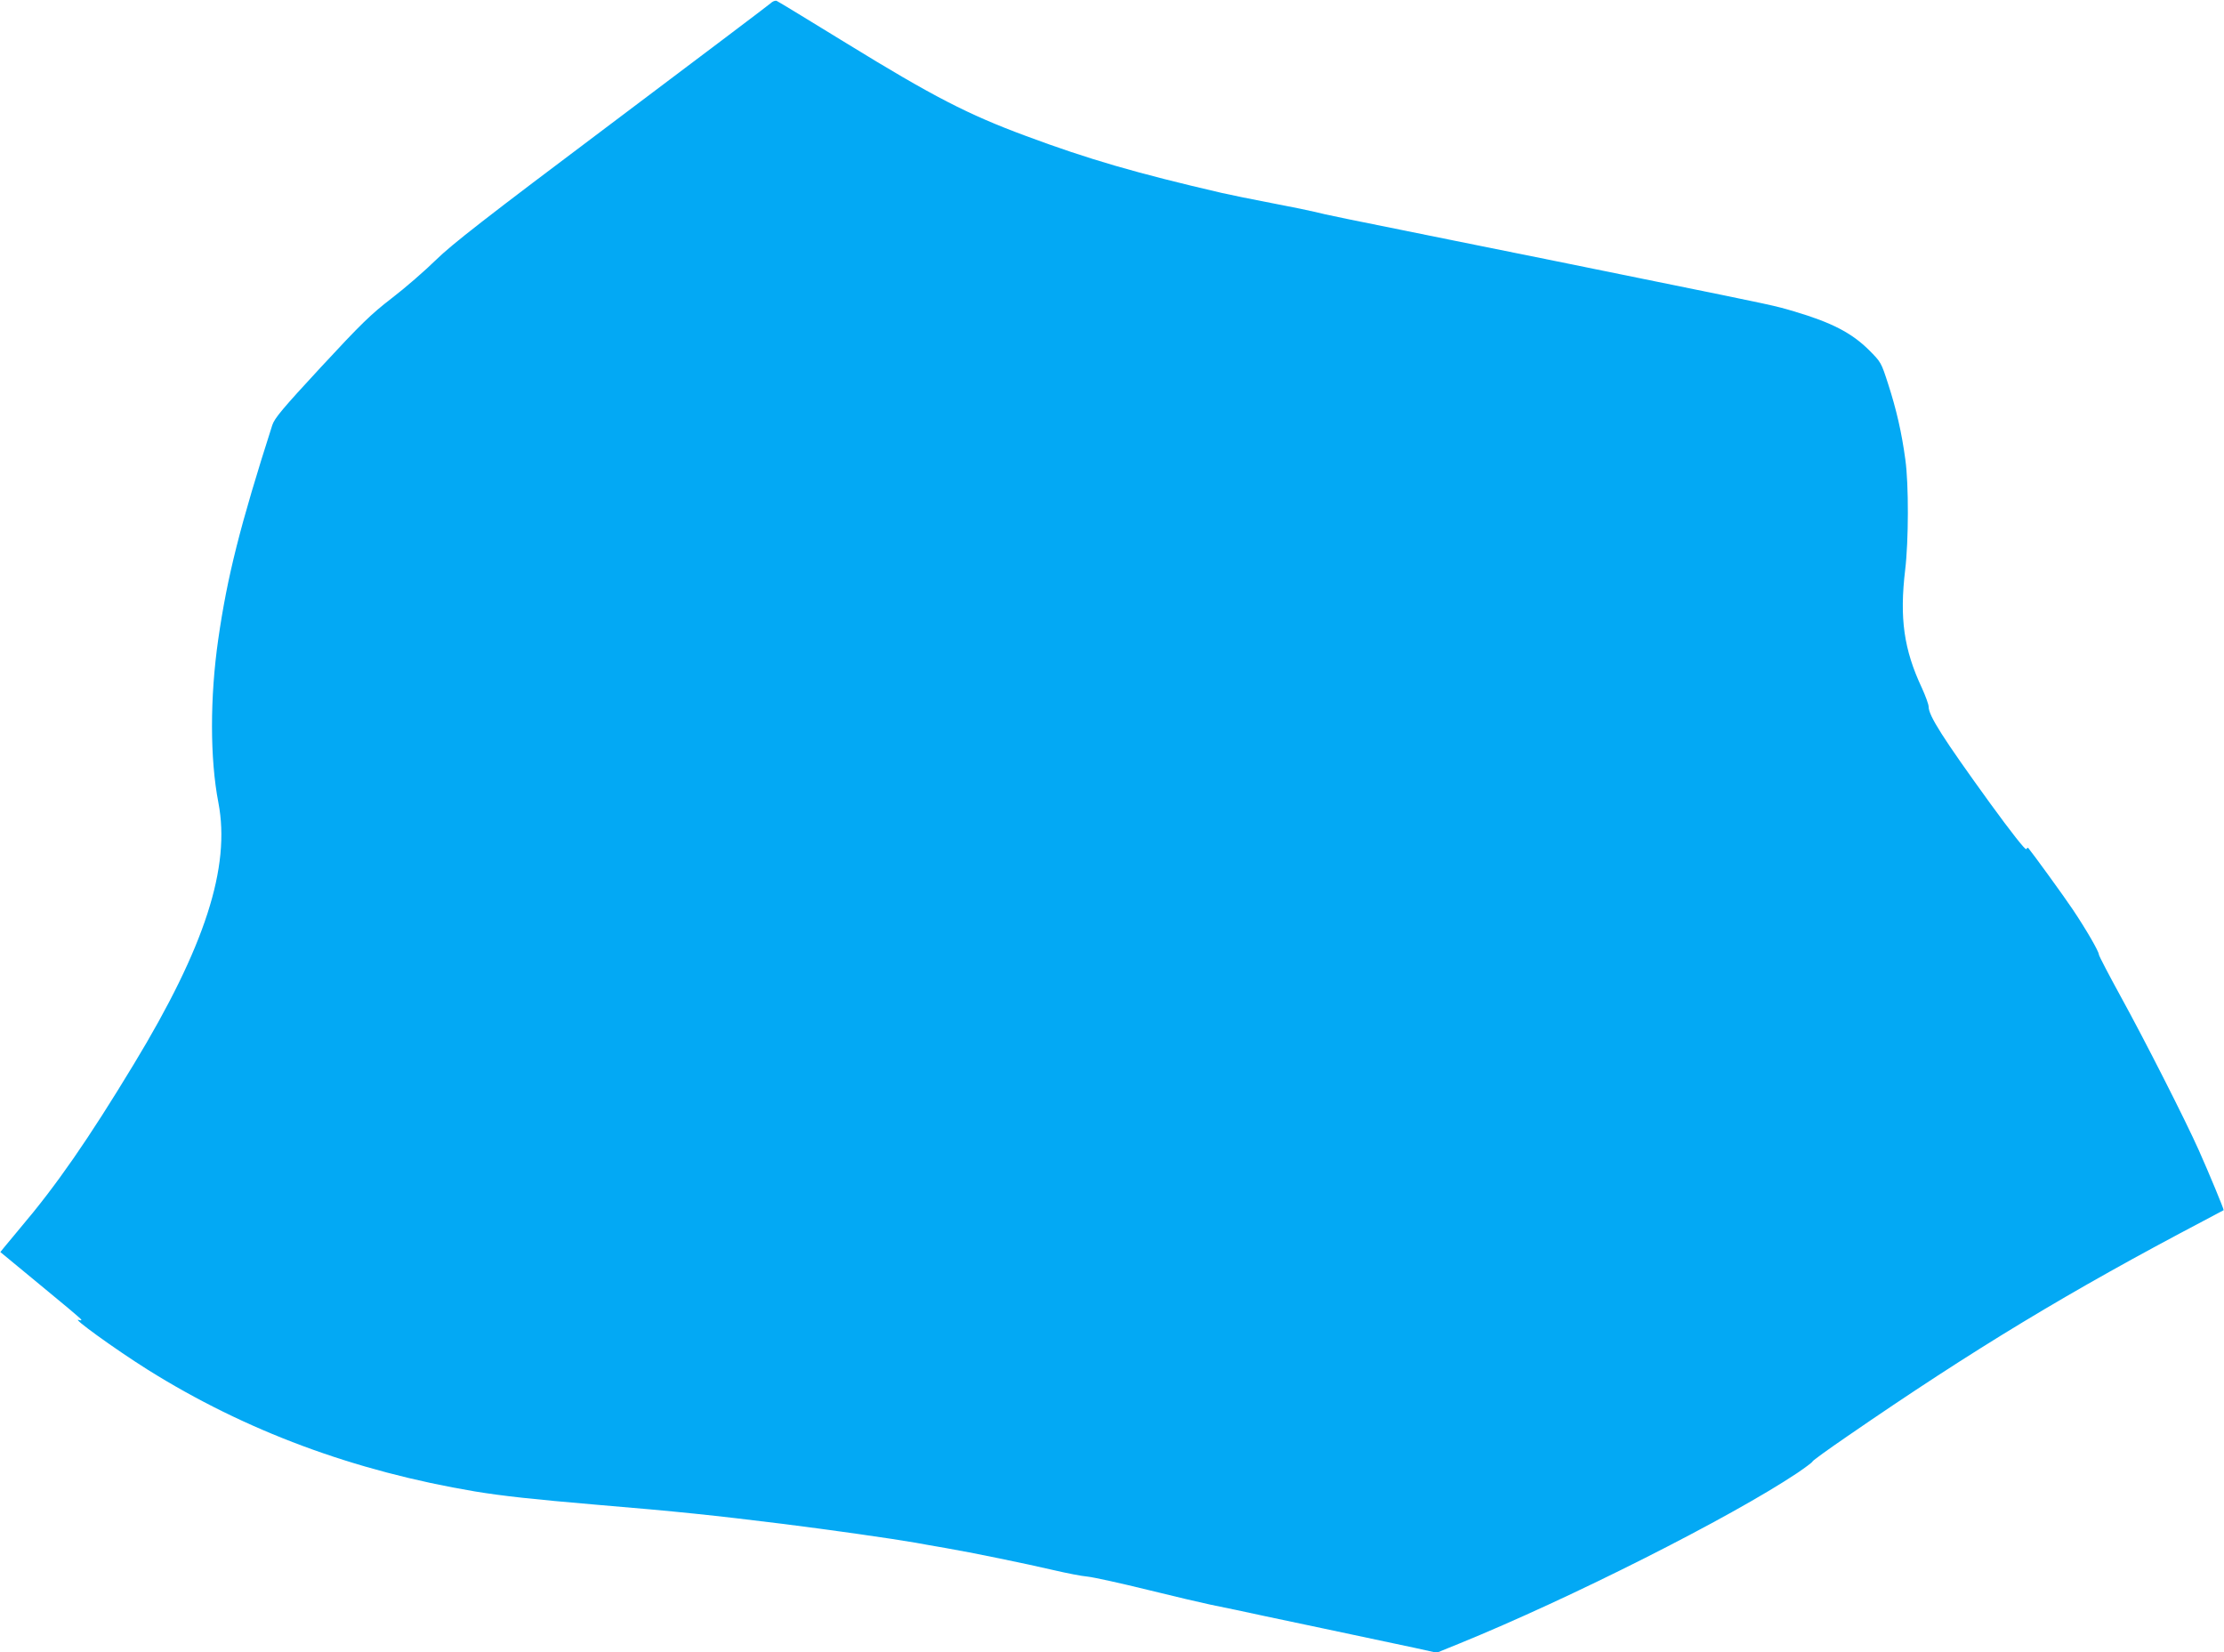 <?xml version="1.0" standalone="no"?>
<!DOCTYPE svg PUBLIC "-//W3C//DTD SVG 20010904//EN"
 "http://www.w3.org/TR/2001/REC-SVG-20010904/DTD/svg10.dtd">
<svg version="1.0" xmlns="http://www.w3.org/2000/svg"
 width="1280pt" height="951pt" viewBox="0 0 1280 951"
 preserveAspectRatio="xMidYMid meet">
<g transform="translate(0,951) scale(0.1,-0.1)"
fill="#03a9f4" stroke="none">
<path d="M4435 9491 c-11 -10 -423 -321 -915 -691 -736 -553 -915 -693 -1010
-785 -63 -62 -178 -162 -255 -221 -122 -94 -177 -148 -407 -396 -223 -241
-268 -295 -281 -335 -185 -578 -259 -871 -311 -1233 -48 -334 -48 -687 1 -940
71 -370 -77 -829 -487 -1505 -262 -433 -446 -698 -654 -943 -39 -47 -81 -97
-93 -112 l-21 -26 229 -189 c127 -104 233 -193 236 -199 4 -5 -1 -7 -13 -3
-49 18 207 -167 396 -286 562 -352 1187 -584 1885 -701 159 -26 332 -45 695
-76 479 -40 676 -61 1080 -111 263 -33 623 -84 760 -108 30 -6 107 -19 170
-30 146 -25 468 -91 630 -129 69 -16 154 -33 190 -36 36 -4 191 -38 345 -76
154 -38 316 -76 360 -85 44 -9 112 -23 150 -31 91 -20 196 -42 490 -104 297
-63 387 -82 542 -115 l122 -27 128 52 c639 260 1559 724 1945 981 47 32 88 62
90 68 1 5 91 70 199 144 735 506 1278 834 2054 1242 61 32 111 59 113 60 3 3
-85 215 -143 345 -77 173 -314 639 -449 884 -69 126 -126 235 -126 242 0 18
-73 144 -150 259 -52 78 -234 328 -257 355 -2 2 -7 -1 -11 -7 -5 -7 -86 96
-209 265 -272 376 -353 503 -353 555 0 13 -18 62 -39 108 -104 222 -129 401
-96 679 20 166 21 492 1 635 -21 156 -52 290 -99 435 -40 124 -41 126 -111
196 -99 98 -214 158 -431 222 -111 33 -111 33 -800 173 -269 55 -530 108 -580
118 -49 10 -306 62 -570 115 -616 124 -762 154 -805 166 -19 5 -129 28 -245
50 -115 22 -248 49 -295 60 -491 114 -764 193 -1124 327 -335 124 -535 227
-1036 535 -212 130 -392 240 -400 243 -9 3 -24 -3 -35 -14z"/>
</g>
</svg>
